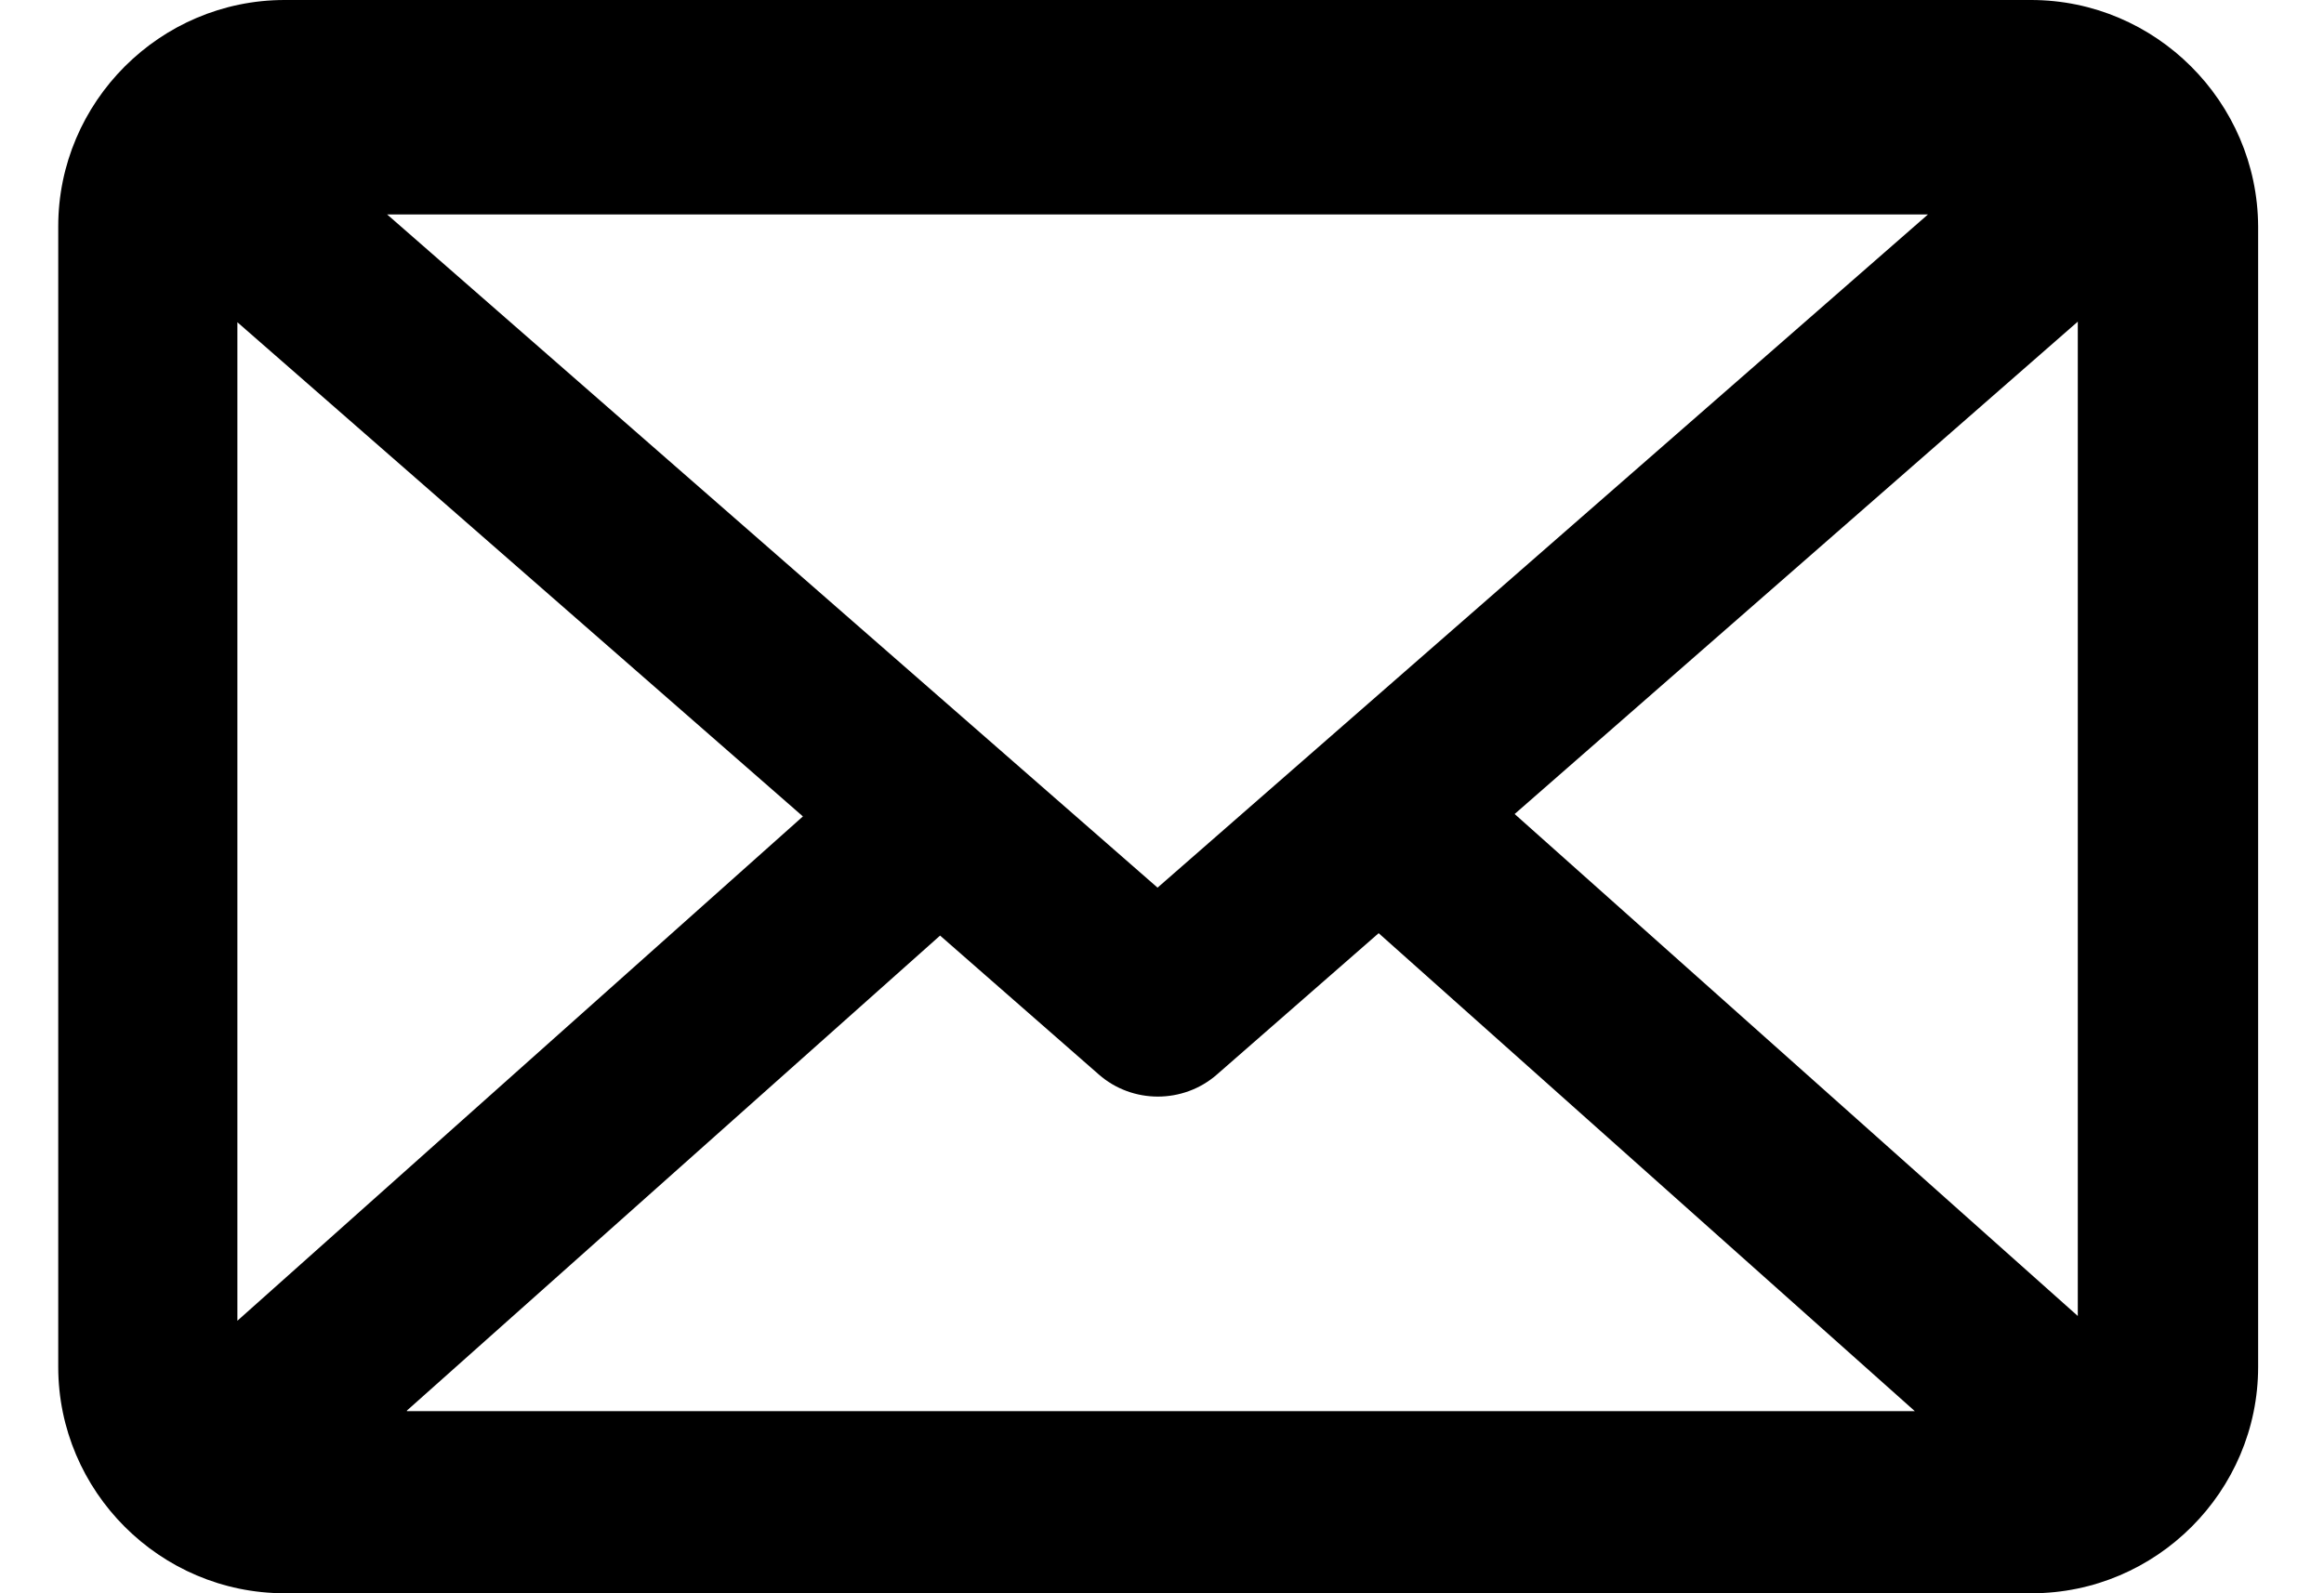 <svg width="35" height="24" viewBox="0 0 35 24" fill="none" xmlns="http://www.w3.org/2000/svg">
<path d="M30.588 0H4.287C2.411 0 0.877 1.534 0.877 3.411V20.59C0.877 22.466 2.411 24 4.287 24H30.597C32.474 24 34.008 22.466 34.008 20.59V3.411C33.999 1.534 32.465 0 30.588 0ZM29.036 3.23L17.433 13.371L5.83 3.23H29.036ZM3.575 19.895V4.854L12.092 12.298L3.575 19.895ZM6.128 21.248L14.158 14.093L16.549 16.186C17.054 16.629 17.821 16.629 18.327 16.186L20.763 14.057L28.838 21.257H6.128V21.248ZM31.292 19.823L22.811 12.262L31.292 4.845V19.823Z" fill="black"/>
</svg>
